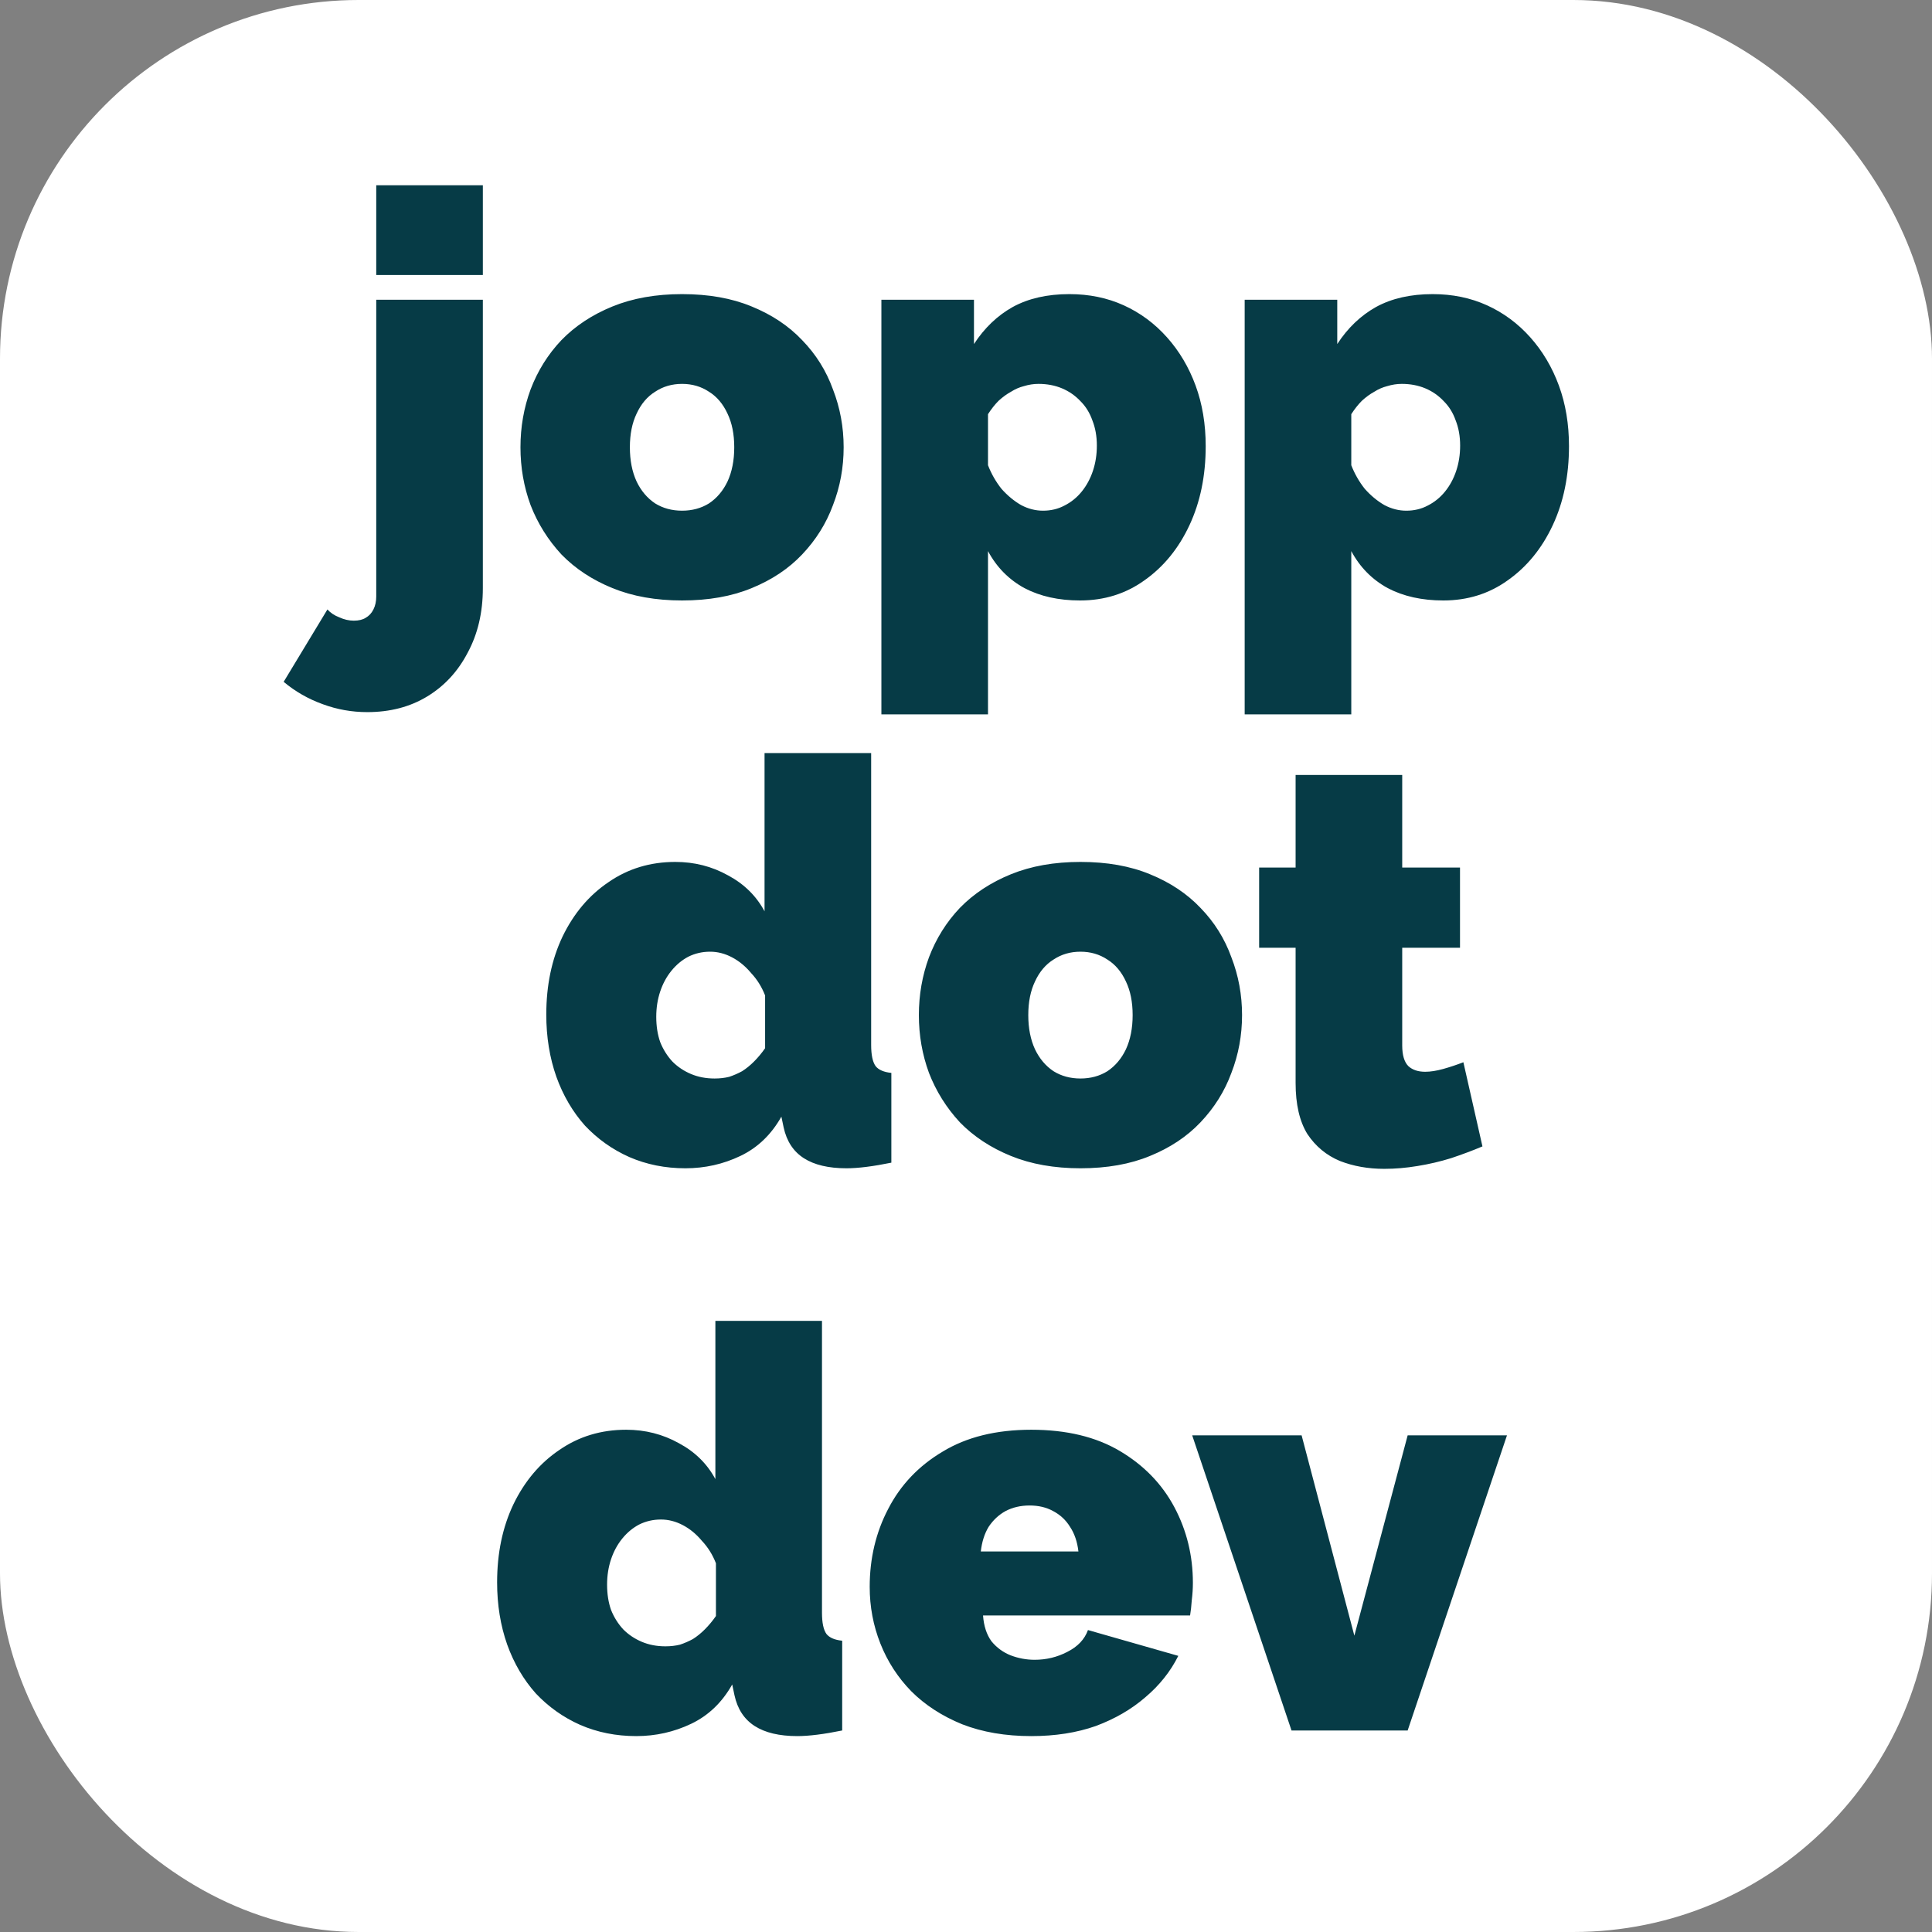 <svg width="334" height="334" viewBox="0 0 334 334" fill="none" xmlns="http://www.w3.org/2000/svg">
<rect x="0" y="0" width="334" height="334" fill="#808080" stroke="none"/>
<g clip-path="url(#clip0_9_67)">
<rect width="334" height="334" rx="62" fill="white"/>
<path d="M63.492 123.11C60.841 123.11 58.286 122.658 55.829 121.752C53.307 120.847 51.044 119.554 49.039 117.872L56.605 105.359C57.122 105.941 57.801 106.394 58.642 106.717C59.483 107.105 60.323 107.299 61.164 107.299C62.005 107.299 62.684 107.138 63.201 106.814C63.783 106.491 64.236 106.006 64.559 105.359C64.882 104.713 65.044 103.969 65.044 103.128V51.816H83.474V101.673C83.474 105.877 82.601 109.595 80.855 112.828C79.174 116.062 76.846 118.584 73.871 120.394C70.896 122.205 67.437 123.11 63.492 123.11ZM65.044 47.547V32.028H83.474V47.547H65.044ZM117.913 103.807C113.386 103.807 109.377 103.096 105.885 101.673C102.393 100.251 99.451 98.311 97.058 95.853C94.73 93.332 92.951 90.486 91.723 87.317C90.559 84.149 89.977 80.819 89.977 77.326C89.977 73.835 90.559 70.504 91.723 67.335C92.951 64.102 94.73 61.257 97.058 58.8C99.451 56.342 102.393 54.402 105.885 52.98C109.377 51.557 113.386 50.846 117.913 50.846C122.504 50.846 126.513 51.557 129.941 52.98C133.433 54.402 136.343 56.342 138.671 58.8C141.063 61.257 142.842 64.102 144.006 67.335C145.234 70.504 145.849 73.835 145.849 77.326C145.849 80.819 145.234 84.149 144.006 87.317C142.842 90.486 141.063 93.332 138.671 95.853C136.343 98.311 133.433 100.251 129.941 101.673C126.513 103.096 122.504 103.807 117.913 103.807ZM108.892 77.326C108.892 79.59 109.28 81.562 110.056 83.243C110.832 84.86 111.899 86.121 113.257 87.026C114.615 87.867 116.167 88.287 117.913 88.287C119.659 88.287 121.211 87.867 122.569 87.026C123.927 86.121 124.994 84.86 125.77 83.243C126.546 81.562 126.934 79.59 126.934 77.326C126.934 75.063 126.546 73.123 125.77 71.507C124.994 69.825 123.927 68.564 122.569 67.724C121.211 66.818 119.659 66.365 117.913 66.365C116.167 66.365 114.615 66.818 113.257 67.724C111.899 68.564 110.832 69.825 110.056 71.507C109.28 73.123 108.892 75.063 108.892 77.326ZM186.711 103.807C183.025 103.807 179.824 103.096 177.108 101.673C174.392 100.186 172.29 98.052 170.803 95.272V123.498H152.373V51.816H168.378V59.478C170.188 56.698 172.419 54.564 175.071 53.077C177.787 51.589 181.052 50.846 184.868 50.846C188.295 50.846 191.431 51.492 194.277 52.785C197.122 54.079 199.612 55.922 201.746 58.315C203.88 60.707 205.529 63.488 206.693 66.656C207.857 69.825 208.439 73.317 208.439 77.132C208.439 82.241 207.501 86.8 205.626 90.809C203.75 94.819 201.164 97.987 197.866 100.315C194.632 102.643 190.914 103.807 186.711 103.807ZM180.309 88.287C181.667 88.287 182.895 87.996 183.995 87.415C185.159 86.832 186.161 86.024 187.002 84.99C187.842 83.955 188.489 82.758 188.942 81.4C189.394 80.043 189.621 78.588 189.621 77.035C189.621 75.419 189.362 73.964 188.845 72.671C188.392 71.377 187.713 70.278 186.808 69.373C185.902 68.403 184.835 67.659 183.607 67.141C182.378 66.624 181.02 66.365 179.533 66.365C178.692 66.365 177.851 66.495 177.011 66.754C176.235 66.948 175.491 67.271 174.78 67.724C174.068 68.112 173.357 68.629 172.646 69.275C171.999 69.922 171.385 70.698 170.803 71.603V80.43C171.385 81.918 172.161 83.276 173.131 84.504C174.165 85.668 175.297 86.606 176.526 87.317C177.754 87.964 179.015 88.287 180.309 88.287ZM249.515 103.807C245.829 103.807 242.628 103.096 239.912 101.673C237.196 100.186 235.094 98.052 233.607 95.272V123.498H215.177V51.816H231.182V59.478C232.992 56.698 235.223 54.564 237.875 53.077C240.591 51.589 243.856 50.846 247.672 50.846C251.099 50.846 254.235 51.492 257.081 52.785C259.926 54.079 262.416 55.922 264.55 58.315C266.684 60.707 268.333 63.488 269.497 66.656C270.661 69.825 271.243 73.317 271.243 77.132C271.243 82.241 270.305 86.8 268.43 90.809C266.554 94.819 263.968 97.987 260.67 100.315C257.436 102.643 253.718 103.807 249.515 103.807ZM243.113 88.287C244.471 88.287 245.699 87.996 246.799 87.415C247.963 86.832 248.965 86.024 249.806 84.99C250.646 83.955 251.293 82.758 251.746 81.4C252.198 80.043 252.425 78.588 252.425 77.035C252.425 75.419 252.166 73.964 251.649 72.671C251.196 71.377 250.517 70.278 249.612 69.373C248.706 68.403 247.639 67.659 246.411 67.141C245.182 66.624 243.824 66.365 242.337 66.365C241.496 66.365 240.655 66.495 239.815 66.754C239.039 66.948 238.295 67.271 237.584 67.724C236.872 68.112 236.161 68.629 235.45 69.275C234.803 69.922 234.189 70.698 233.607 71.603V80.43C234.189 81.918 234.965 83.276 235.935 84.504C236.969 85.668 238.101 86.606 239.33 87.317C240.558 87.964 241.819 88.287 243.113 88.287Z" fill="#063B46"/>
<path d="M94.44 175.392C94.44 170.348 95.378 165.854 97.253 161.909C99.193 157.9 101.844 154.763 105.207 152.5C108.57 150.172 112.417 149.008 116.75 149.008C120.048 149.008 123.087 149.784 125.868 151.336C128.649 152.823 130.75 154.893 132.173 157.544V130.19H150.603V180.63C150.603 182.376 150.862 183.605 151.379 184.316C151.896 184.963 152.802 185.351 154.095 185.48V201C150.926 201.647 148.34 201.97 146.335 201.97C143.231 201.97 140.774 201.388 138.963 200.224C137.152 199.06 135.988 197.282 135.471 194.889L135.083 193.046C133.337 196.15 130.977 198.413 128.002 199.836C125.027 201.259 121.859 201.97 118.496 201.97C115.004 201.97 111.771 201.323 108.796 200.03C105.886 198.737 103.332 196.926 101.133 194.598C98.999 192.205 97.35 189.392 96.186 186.159C95.022 182.861 94.44 179.272 94.44 175.392ZM132.27 181.212V172.094C131.688 170.607 130.88 169.313 129.845 168.214C128.875 167.05 127.776 166.145 126.547 165.498C125.318 164.851 124.057 164.528 122.764 164.528C121.406 164.528 120.145 164.819 118.981 165.401C117.882 165.983 116.912 166.791 116.071 167.826C115.23 168.861 114.584 170.057 114.131 171.415C113.678 172.773 113.452 174.228 113.452 175.78C113.452 177.397 113.678 178.852 114.131 180.145C114.648 181.438 115.36 182.57 116.265 183.54C117.17 184.445 118.237 185.157 119.466 185.674C120.695 186.191 122.053 186.45 123.54 186.45C124.445 186.45 125.286 186.353 126.062 186.159C126.838 185.9 127.582 185.577 128.293 185.189C129.004 184.736 129.683 184.187 130.33 183.54C131.041 182.829 131.688 182.053 132.27 181.212ZM186.788 201.97C182.261 201.97 178.252 201.259 174.76 199.836C171.268 198.413 168.325 196.473 165.933 194.016C163.605 191.494 161.826 188.649 160.598 185.48C159.434 182.311 158.852 178.981 158.852 175.489C158.852 171.997 159.434 168.667 160.598 165.498C161.826 162.265 163.605 159.419 165.933 156.962C168.325 154.505 171.268 152.565 174.76 151.142C178.252 149.719 182.261 149.008 186.788 149.008C191.379 149.008 195.388 149.719 198.816 151.142C202.308 152.565 205.218 154.505 207.546 156.962C209.938 159.419 211.717 162.265 212.881 165.498C214.109 168.667 214.724 171.997 214.724 175.489C214.724 178.981 214.109 182.311 212.881 185.48C211.717 188.649 209.938 191.494 207.546 194.016C205.218 196.473 202.308 198.413 198.816 199.836C195.388 201.259 191.379 201.97 186.788 201.97ZM177.767 175.489C177.767 177.752 178.155 179.725 178.931 181.406C179.707 183.023 180.774 184.284 182.132 185.189C183.49 186.03 185.042 186.45 186.788 186.45C188.534 186.45 190.086 186.03 191.444 185.189C192.802 184.284 193.869 183.023 194.645 181.406C195.421 179.725 195.809 177.752 195.809 175.489C195.809 173.226 195.421 171.286 194.645 169.669C193.869 167.988 192.802 166.727 191.444 165.886C190.086 164.981 188.534 164.528 186.788 164.528C185.042 164.528 183.49 164.981 182.132 165.886C180.774 166.727 179.707 167.988 178.931 169.669C178.155 171.286 177.767 173.226 177.767 175.489ZM256.283 198.187C254.602 198.898 252.791 199.577 250.851 200.224C248.976 200.806 247.036 201.259 245.031 201.582C243.091 201.905 241.183 202.067 239.308 202.067C236.527 202.067 233.973 201.614 231.645 200.709C229.317 199.739 227.442 198.187 226.019 196.053C224.661 193.854 223.982 190.912 223.982 187.226V163.849H217.677V149.978H223.982V133.973H242.412V149.978H252.403V163.849H242.412V180.727C242.412 182.408 242.768 183.605 243.479 184.316C244.19 184.963 245.16 185.286 246.389 185.286C247.294 185.286 248.329 185.124 249.493 184.801C250.657 184.478 251.821 184.09 252.985 183.637L256.283 198.187Z" fill="#063B46"/>
<path d="M85.94 273.555C85.94 268.511 86.878 264.016 88.753 260.072C90.693 256.062 93.344 252.926 96.707 250.663C100.07 248.335 103.917 247.171 108.25 247.171C111.548 247.171 114.587 247.947 117.368 249.499C120.149 250.986 122.25 253.055 123.673 255.707V228.353H142.103V278.793C142.103 280.539 142.362 281.767 142.879 282.479C143.396 283.125 144.302 283.513 145.595 283.643V299.163C142.426 299.809 139.84 300.133 137.835 300.133C134.731 300.133 132.274 299.551 130.463 298.387C128.652 297.223 127.488 295.444 126.971 293.052L126.583 291.209C124.837 294.313 122.477 296.576 119.502 297.999C116.527 299.421 113.359 300.133 109.996 300.133C106.504 300.133 103.271 299.486 100.296 298.193C97.386 296.899 94.832 295.089 92.633 292.761C90.499 290.368 88.85 287.555 87.686 284.322C86.522 281.024 85.94 277.435 85.94 273.555ZM123.77 279.375V270.257C123.188 268.769 122.38 267.476 121.345 266.377C120.375 265.213 119.276 264.307 118.047 263.661C116.818 263.014 115.557 262.691 114.264 262.691C112.906 262.691 111.645 262.982 110.481 263.564C109.382 264.146 108.412 264.954 107.571 265.989C106.73 267.023 106.084 268.22 105.631 269.578C105.178 270.936 104.952 272.391 104.952 273.943C104.952 275.559 105.178 277.014 105.631 278.308C106.148 279.601 106.86 280.733 107.765 281.703C108.67 282.608 109.737 283.319 110.966 283.837C112.195 284.354 113.553 284.613 115.04 284.613C115.945 284.613 116.786 284.516 117.562 284.322C118.338 284.063 119.082 283.74 119.793 283.352C120.504 282.899 121.183 282.349 121.83 281.703C122.541 280.991 123.188 280.215 123.77 279.375ZM178.288 300.133C173.826 300.133 169.849 299.454 166.357 298.096C162.865 296.673 159.922 294.765 157.53 292.373C155.202 289.98 153.423 287.232 152.195 284.128C150.966 281.024 150.352 277.758 150.352 274.331C150.352 269.416 151.419 264.922 153.553 260.848C155.687 256.709 158.823 253.411 162.962 250.954C167.1 248.432 172.209 247.171 178.288 247.171C184.366 247.171 189.475 248.399 193.614 250.857C197.752 253.314 200.889 256.547 203.023 260.557C205.157 264.566 206.224 268.931 206.224 273.652C206.224 274.622 206.159 275.624 206.03 276.659C205.965 277.629 205.868 278.502 205.739 279.278H169.946C170.075 281.088 170.56 282.576 171.401 283.74C172.306 284.839 173.405 285.647 174.699 286.165C176.057 286.682 177.447 286.941 178.87 286.941C180.874 286.941 182.75 286.488 184.496 285.583C186.306 284.677 187.503 283.416 188.085 281.8L203.702 286.262C202.344 288.978 200.436 291.37 197.979 293.44C195.586 295.509 192.741 297.158 189.443 298.387C186.145 299.551 182.426 300.133 178.288 300.133ZM169.558 268.22H186.436C186.242 266.538 185.757 265.116 184.981 263.952C184.269 262.788 183.299 261.882 182.071 261.236C180.907 260.589 179.549 260.266 177.997 260.266C176.445 260.266 175.054 260.589 173.826 261.236C172.662 261.882 171.692 262.788 170.916 263.952C170.204 265.116 169.752 266.538 169.558 268.22ZM223.274 299.163L206.105 248.141H225.02L234.138 282.77L243.353 248.141H260.522L243.353 299.163H223.274Z" fill="#063B46"/>
</g>
<defs>
<clipPath id="clip0_9_67">
<rect width="334" height="334" fill="white"/>
</clipPath>
</defs>
</svg>
